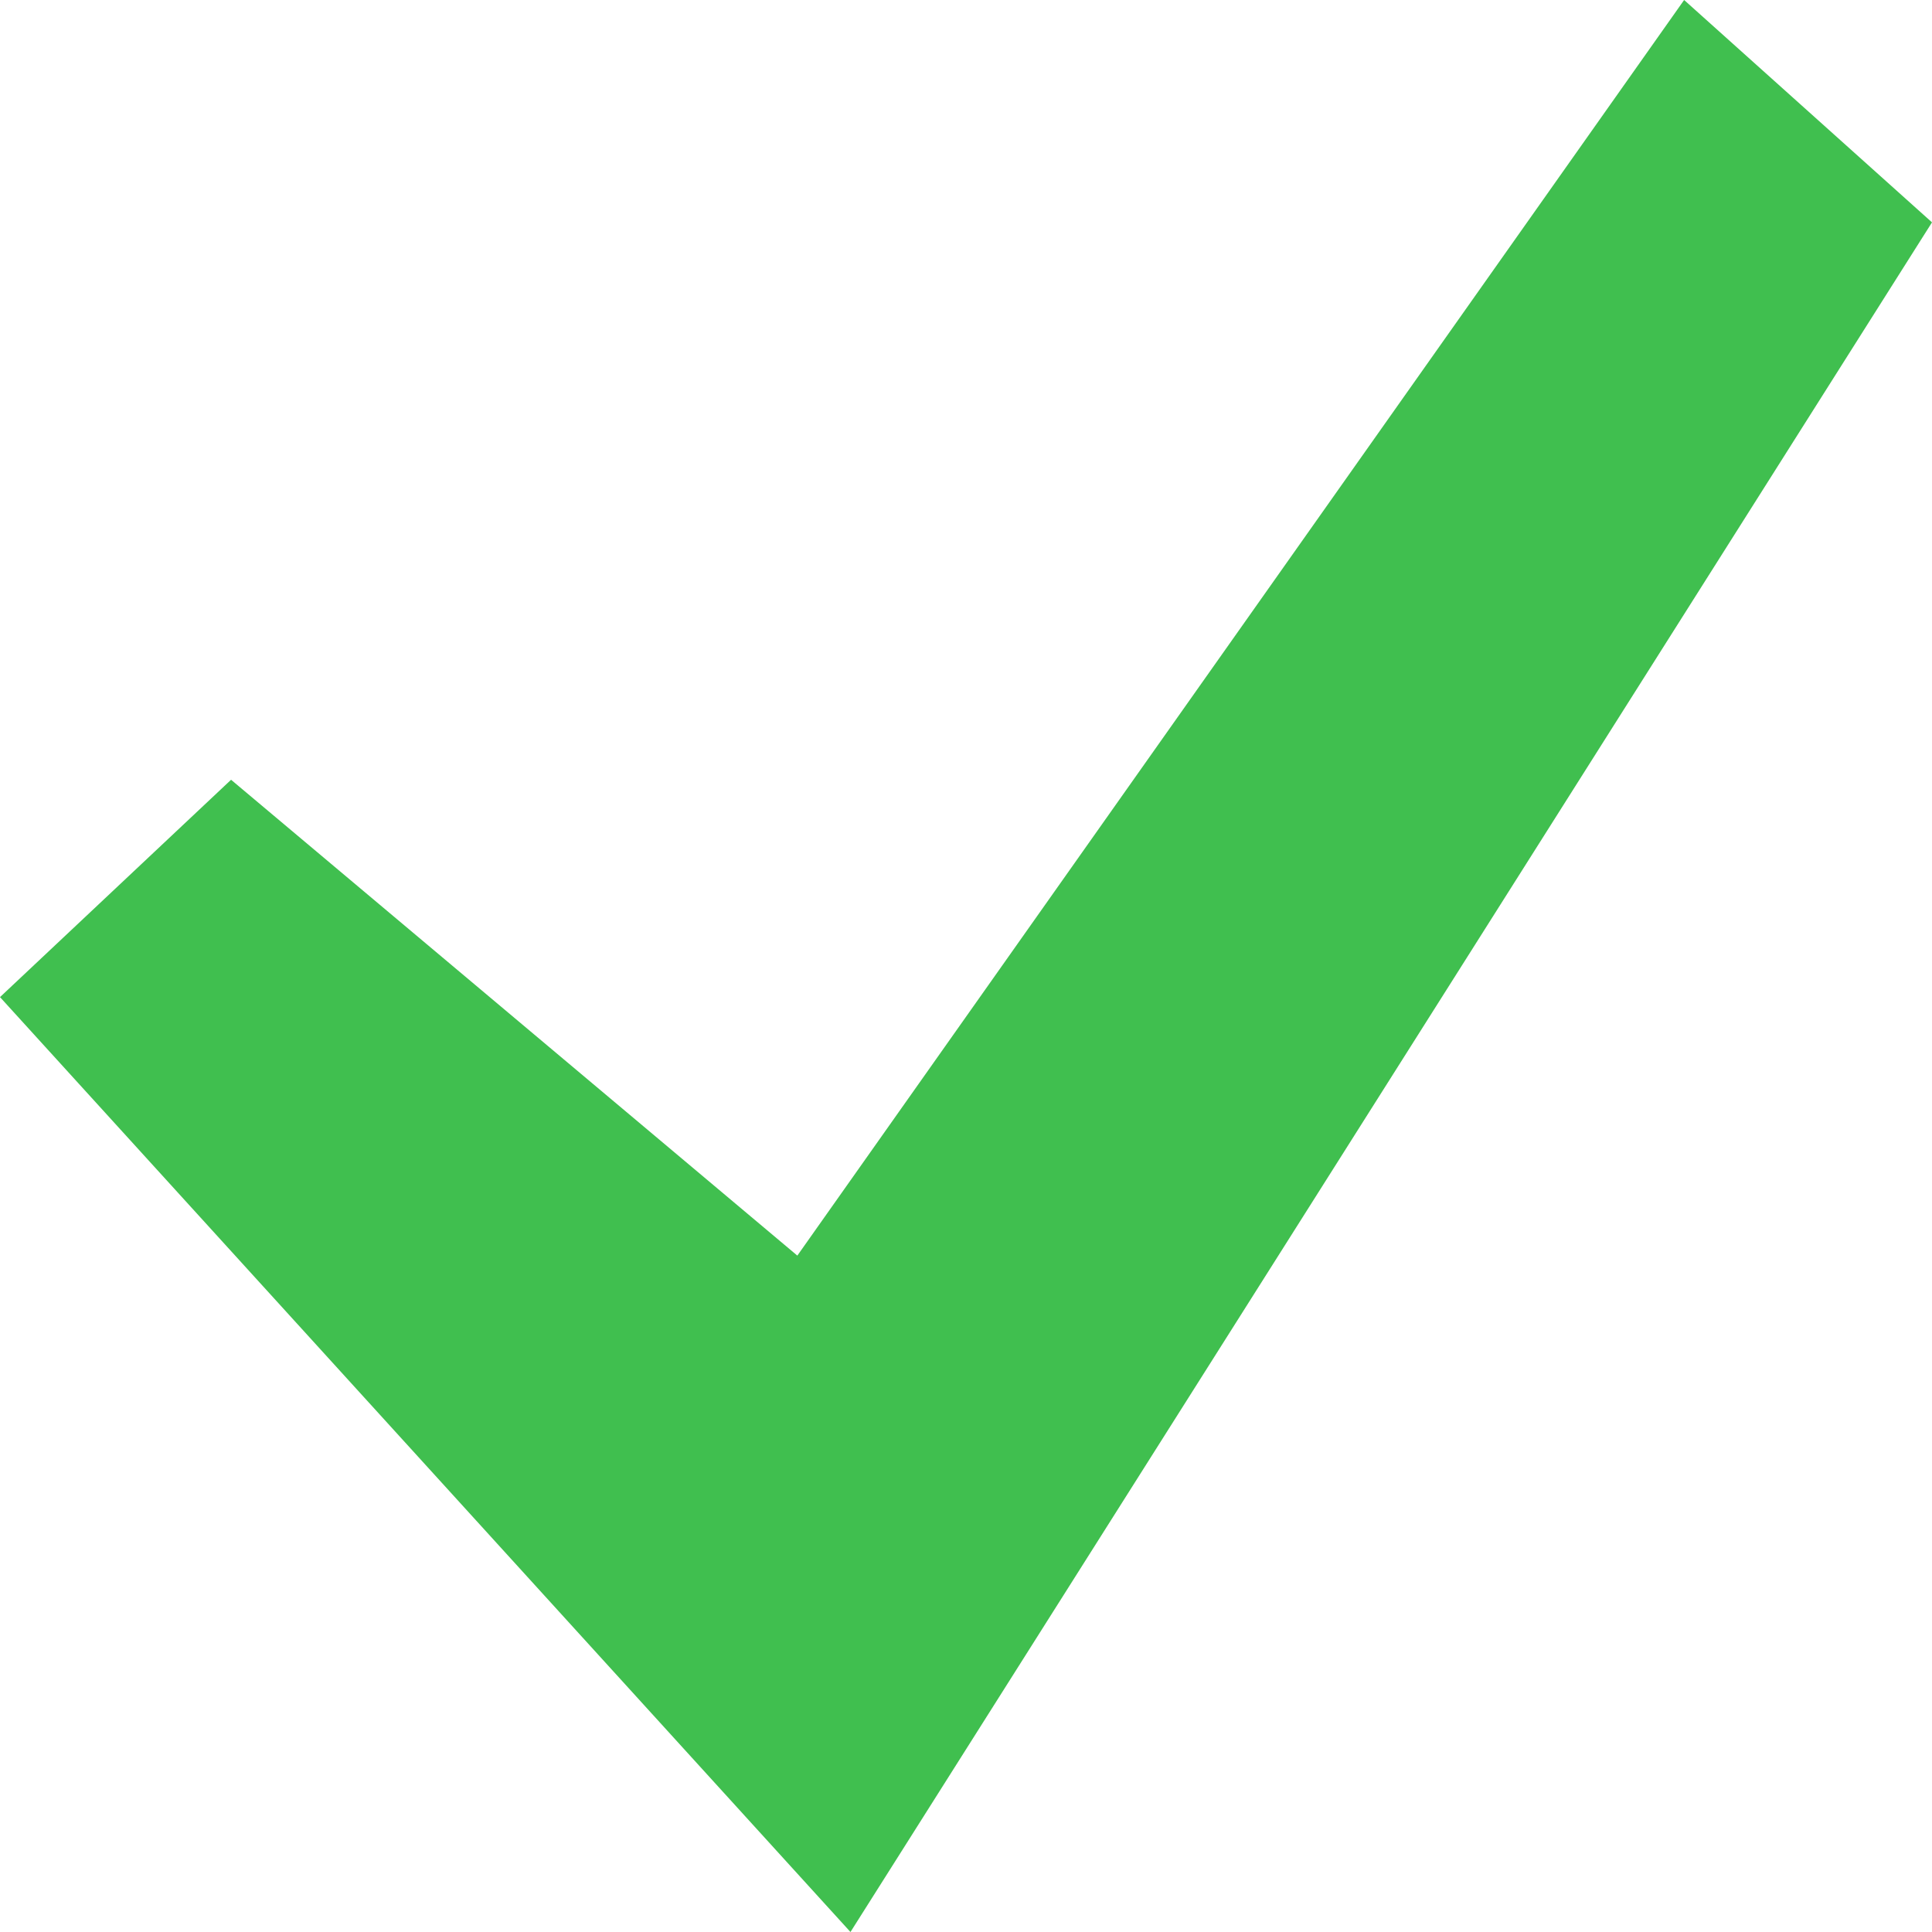 <svg width="12" height="12" clip-rule="evenodd" fill-rule="evenodd" stroke-linejoin="round" stroke-miterlimit="2" viewBox="0 0 10 10" xmlns="http://www.w3.org/2000/svg"><path d="m10 1.151-5.598 8.849-4.402-4.839 1.196-1.125 2.931 2.463 4.59-6.499z" fill="#40bf4f"/></svg>
